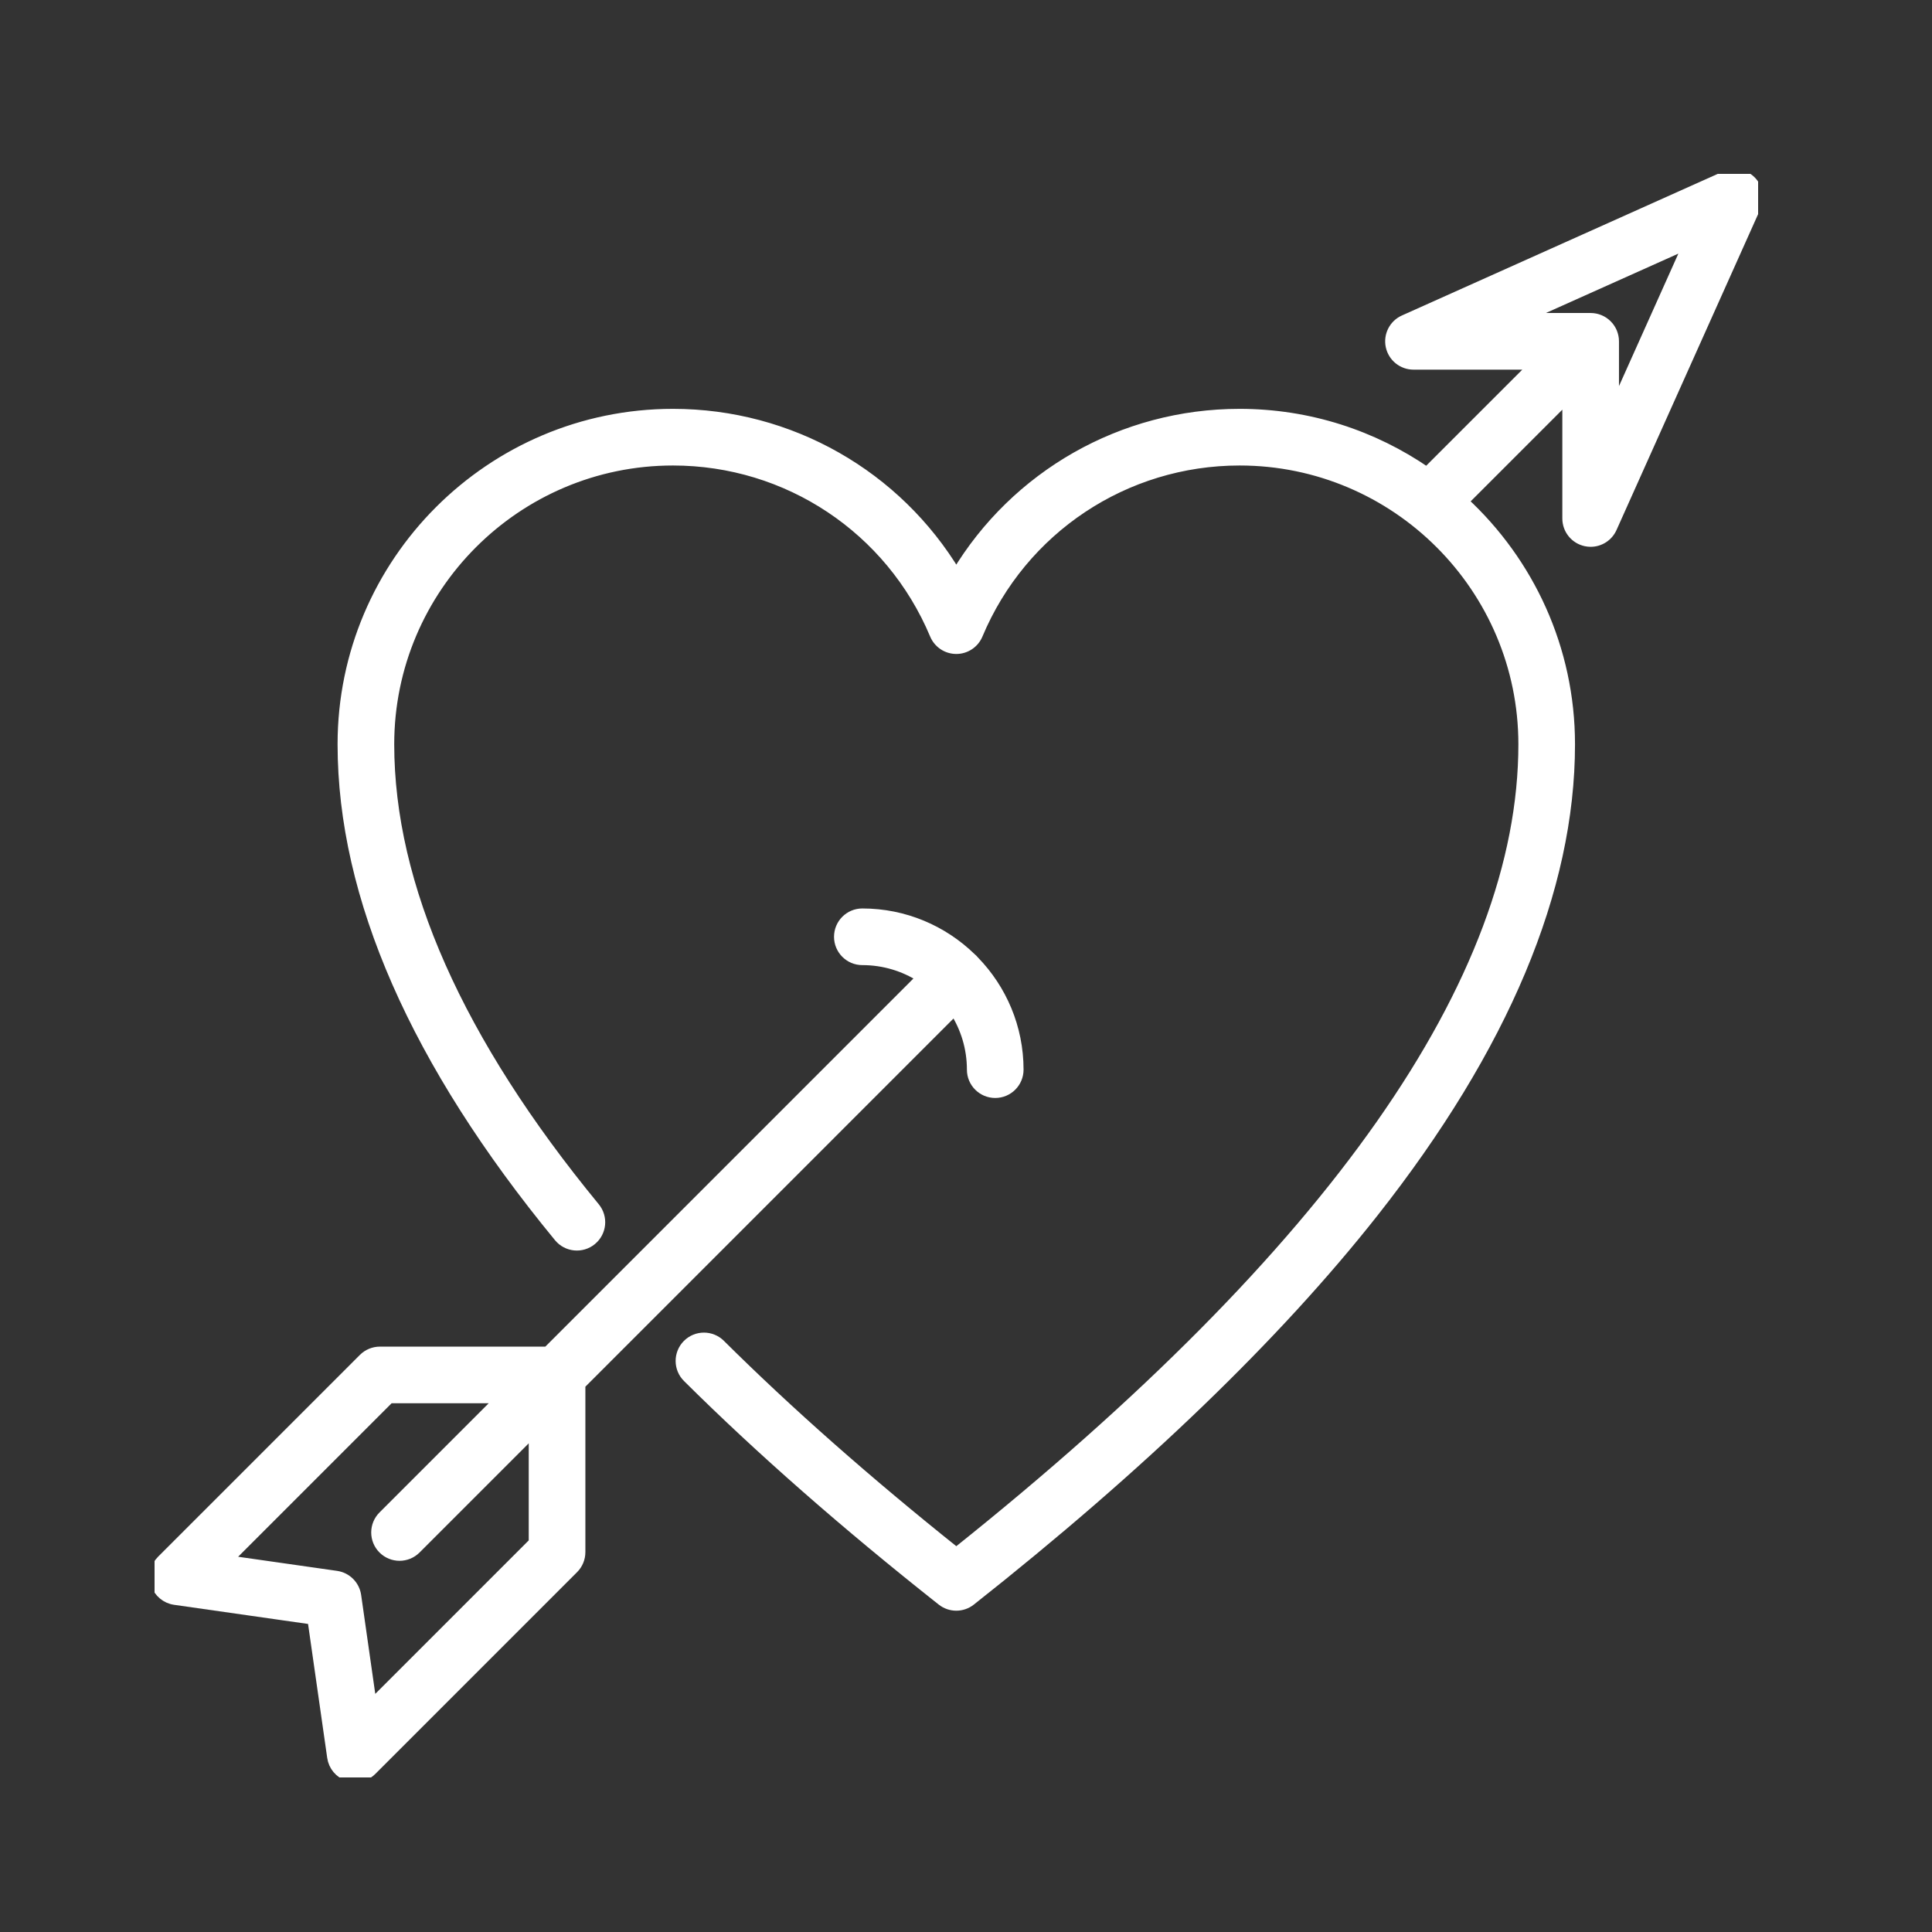 <svg xmlns="http://www.w3.org/2000/svg" fill="none" viewBox="0 0 100 100" height="100" width="100">
<rect x="0" y="0" width="100" height="100" fill="#333333" stroke="none"/>
<g clip-path="url(#clip0_206_2)">
<path stroke-width="0.5" stroke="white" fill="white" d="M90.643 9.356C90.286 8.999 89.746 8.9 89.286 9.106L72.664 16.558C72.141 16.792 71.853 17.36 71.973 17.921C72.093 18.482 72.588 18.883 73.162 18.883H79.397L73.851 24.428C71.095 22.527 67.756 21.412 64.162 21.412C58.084 21.412 52.561 24.596 49.498 29.698C46.434 24.596 40.912 21.412 34.833 21.412C25.399 21.412 17.723 29.088 17.723 38.523C17.723 46.418 21.491 55.002 28.921 64.035C29.347 64.553 30.113 64.628 30.632 64.201C31.151 63.775 31.225 63.008 30.798 62.49C23.736 53.904 20.155 45.84 20.155 38.523C20.155 30.429 26.739 23.844 34.833 23.844C40.767 23.844 46.082 27.38 48.376 32.853C48.566 33.305 49.008 33.599 49.498 33.599C49.988 33.599 50.43 33.305 50.619 32.853C52.913 27.38 58.229 23.844 64.162 23.844C72.256 23.844 78.841 30.429 78.841 38.523C78.841 50.742 68.97 64.811 49.498 80.351C44.902 76.683 40.799 73.062 37.293 69.579C36.817 69.106 36.047 69.108 35.574 69.584C35.101 70.061 35.103 70.831 35.58 71.304C39.341 75.041 43.77 78.928 48.744 82.857C48.965 83.032 49.231 83.119 49.498 83.119C49.764 83.119 50.03 83.032 50.251 82.857C59.053 75.904 66.066 69.145 71.095 62.769C77.848 54.207 81.272 46.05 81.272 38.523C81.272 33.56 79.148 29.085 75.762 25.956L81.116 20.602V26.837C81.116 27.411 81.517 27.906 82.078 28.026C82.163 28.044 82.248 28.053 82.332 28.053C82.803 28.053 83.242 27.778 83.441 27.335L90.892 10.713C91.099 10.253 91 9.713 90.643 9.356ZM83.548 21.153V17.668C83.548 17.627 83.546 17.587 83.542 17.547C83.54 17.53 83.537 17.515 83.535 17.499C83.532 17.475 83.529 17.452 83.524 17.429C83.521 17.41 83.515 17.391 83.51 17.373C83.506 17.353 83.501 17.333 83.495 17.314C83.49 17.295 83.483 17.277 83.476 17.259C83.469 17.239 83.463 17.22 83.455 17.201C83.448 17.184 83.44 17.168 83.432 17.151C83.423 17.132 83.414 17.113 83.404 17.094C83.395 17.078 83.386 17.063 83.376 17.047C83.365 17.029 83.355 17.01 83.343 16.992C83.331 16.975 83.319 16.959 83.307 16.943C83.295 16.927 83.285 16.912 83.272 16.896C83.248 16.868 83.224 16.84 83.197 16.814C83.195 16.812 83.194 16.809 83.192 16.808C83.16 16.776 83.132 16.751 83.103 16.727C83.088 16.715 83.074 16.705 83.059 16.695C83.042 16.682 83.025 16.668 83.007 16.656C82.99 16.645 82.972 16.634 82.954 16.624C82.938 16.614 82.922 16.604 82.905 16.595C82.887 16.585 82.868 16.577 82.849 16.568C82.832 16.56 82.815 16.551 82.797 16.544C82.779 16.537 82.76 16.53 82.742 16.524C82.723 16.517 82.704 16.51 82.685 16.504C82.666 16.498 82.647 16.494 82.629 16.489C82.609 16.485 82.589 16.479 82.57 16.475C82.548 16.471 82.525 16.468 82.503 16.465C82.486 16.462 82.469 16.459 82.452 16.457C82.412 16.454 82.372 16.451 82.331 16.451H78.846L87.368 12.631L83.548 21.153Z"></path>
<path stroke-width="0.5" stroke="white" fill="white" d="M50.443 49.737C50.416 49.704 50.388 49.672 50.357 49.642C50.327 49.611 50.295 49.583 50.262 49.556C48.804 48.144 46.82 47.272 44.635 47.272C43.963 47.272 43.419 47.816 43.419 48.488C43.419 49.159 43.963 49.704 44.635 49.704C45.756 49.704 46.802 50.033 47.682 50.597L28.329 69.951H19.663C19.34 69.951 19.031 70.08 18.803 70.308L8.357 80.754C8.031 81.079 7.918 81.561 8.063 81.998C8.209 82.435 8.589 82.752 9.045 82.817L16.166 83.834L17.184 90.956C17.249 91.412 17.566 91.792 18.003 91.937C18.129 91.979 18.258 92 18.387 92C18.705 92 19.015 91.875 19.247 91.644L29.693 81.198C29.921 80.97 30.049 80.66 30.049 80.338V71.671L49.402 52.316C49.968 53.197 50.297 54.243 50.297 55.366C50.297 56.037 50.841 56.581 51.513 56.581C52.184 56.581 52.729 56.037 52.729 55.366C52.729 53.18 51.856 51.194 50.443 49.737ZM27.617 79.834L19.247 88.205L18.445 82.588C18.368 82.053 17.948 81.633 17.413 81.556L11.796 80.754L20.166 72.383H25.898L19.82 78.461C19.345 78.936 19.345 79.706 19.82 80.181C20.058 80.418 20.369 80.537 20.68 80.537C20.991 80.537 21.302 80.418 21.54 80.181L27.617 74.103V79.834Z"></path>
</g>
<defs>
<clipPath id="clip0_206_2">
<rect transform="translate(8 9)" fill="white" height="83" width="83"></rect>
</clipPath>
</defs>
</svg>
